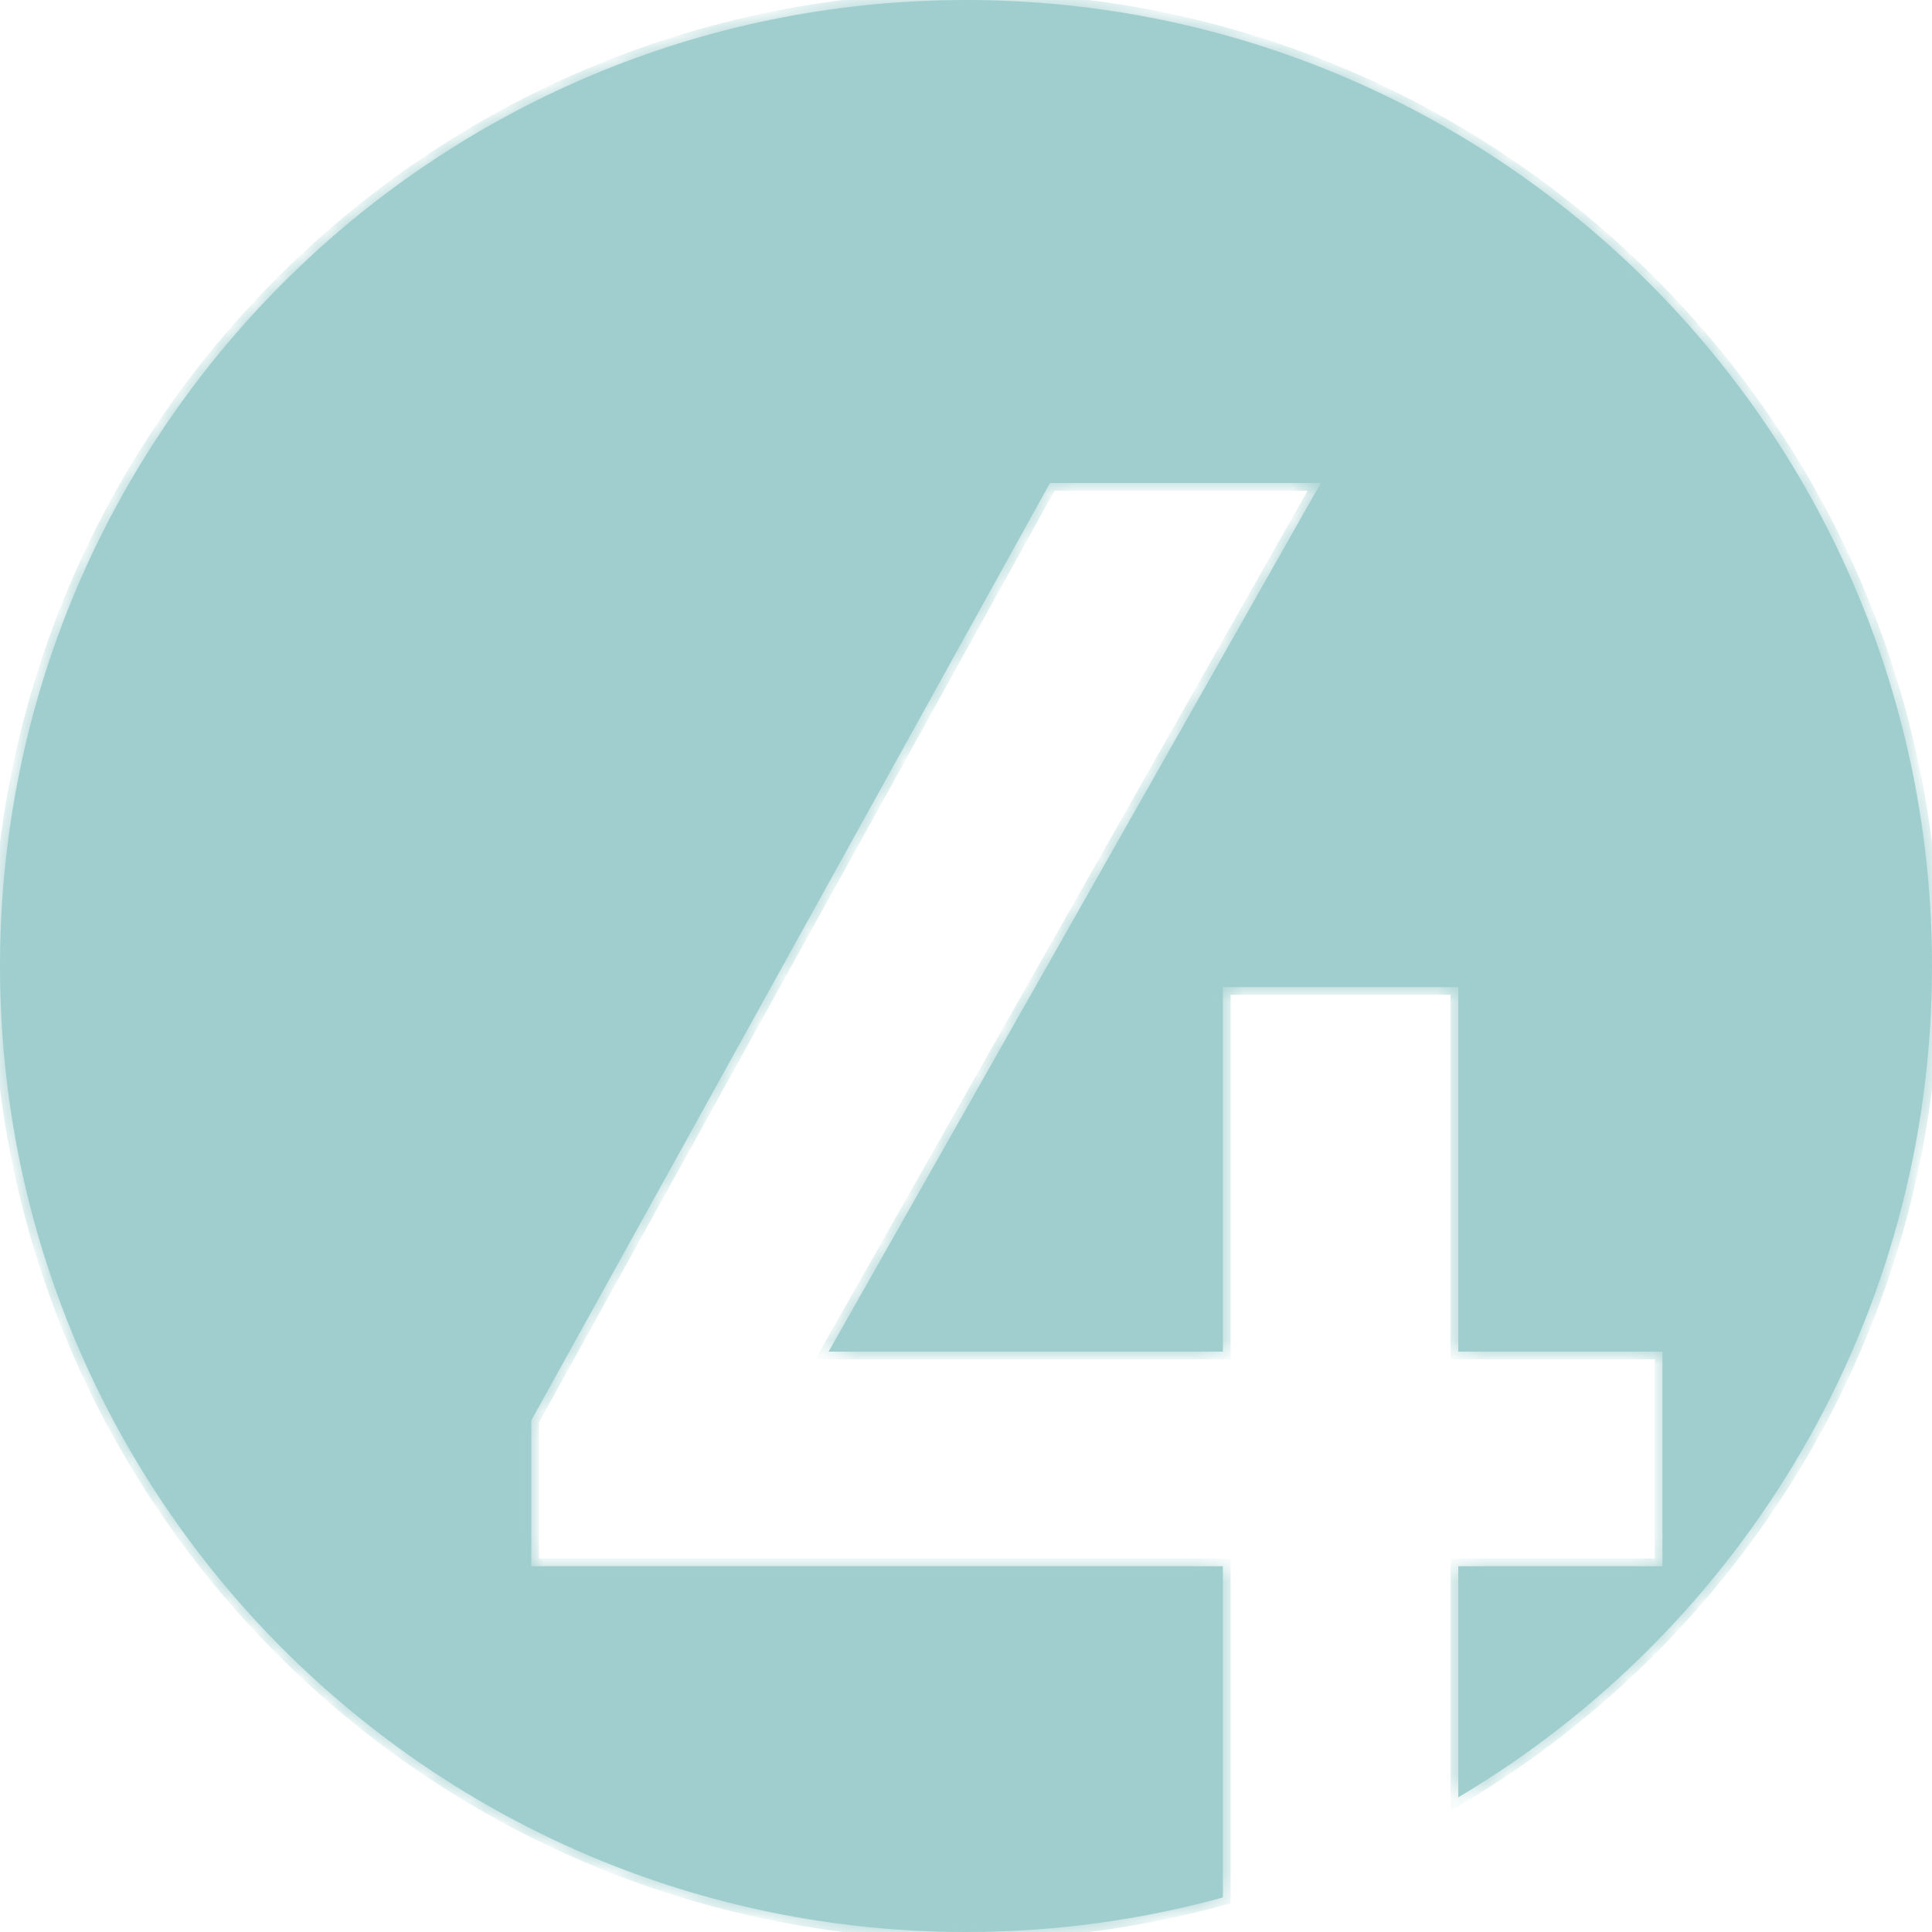<svg width="80" height="80" viewBox="0 0 80 80" fill="none" xmlns="http://www.w3.org/2000/svg">
<mask id="path-1-inside-1_713_883" fill="white">
<path fill-rule="evenodd" clip-rule="evenodd" d="M60.384 74.424C72.128 67.454 80 54.646 80 40C80 17.909 62.091 0 40 0C17.909 0 0 17.909 0 40C0 62.091 17.909 80 40 80C43.683 80 47.25 79.502 50.637 78.57V64.854H22V58.816L43.478 20H54.691L34.309 55.969H50.637V40.874H60.384V55.969H68.838V64.854H60.384V74.424Z"/>
</mask>
<path fill-rule="evenodd" clip-rule="evenodd" d="M60.384 74.424C72.128 67.454 80 54.646 80 40C80 17.909 62.091 0 40 0C17.909 0 0 17.909 0 40C0 62.091 17.909 80 40 80C43.683 80 47.25 79.502 50.637 78.57V64.854H22V58.816L43.478 20H54.691L34.309 55.969H50.637V40.874H60.384V55.969H68.838V64.854H60.384V74.424Z" fill="#A0CECE"/>
<path d="M60.384 74.424H60.065V74.984L60.547 74.698L60.384 74.424ZM50.637 78.57L50.722 78.878L50.957 78.813V78.57H50.637ZM50.637 64.854H50.957V64.534H50.637V64.854ZM22 64.854H21.681V65.173H22V64.854ZM22 58.816L21.721 58.661L21.681 58.733V58.816H22ZM43.478 20V19.681H43.29L43.199 19.845L43.478 20ZM54.691 20L54.969 20.157L55.239 19.681H54.691V20ZM34.309 55.969L34.031 55.812L33.761 56.288H34.309V55.969ZM50.637 55.969V56.288H50.957V55.969H50.637ZM50.637 40.874V40.555H50.318V40.874H50.637ZM60.384 40.874H60.704V40.555H60.384V40.874ZM60.384 55.969H60.065V56.288H60.384V55.969ZM68.838 55.969H69.157V55.65H68.838V55.969ZM68.838 64.854V65.173H69.157V64.854H68.838ZM60.384 64.854V64.534H60.065V64.854H60.384ZM79.681 40C79.681 54.529 71.872 67.235 60.221 74.149L60.547 74.698C72.384 67.674 80.319 54.764 80.319 40H79.681ZM40 0.319C61.915 0.319 79.681 18.085 79.681 40H80.319C80.319 17.732 62.268 -0.319 40 -0.319V0.319ZM0.319 40C0.319 18.085 18.085 0.319 40 0.319V-0.319C17.732 -0.319 -0.319 17.732 -0.319 40H0.319ZM40 79.681C18.085 79.681 0.319 61.915 0.319 40H-0.319C-0.319 62.268 17.732 80.319 40 80.319V79.681ZM50.553 78.262C47.193 79.187 43.654 79.681 40 79.681V80.319C43.712 80.319 47.308 79.817 50.722 78.878L50.553 78.262ZM50.957 78.57V64.854H50.318V78.57H50.957ZM50.637 64.534H22V65.173H50.637V64.534ZM22.319 64.854V58.816H21.681V64.854H22.319ZM22.279 58.97L43.757 20.155L43.199 19.845L21.721 58.661L22.279 58.97ZM43.478 20.319H54.691V19.681H43.478V20.319ZM54.414 19.843L34.031 55.812L34.587 56.127L54.969 20.157L54.414 19.843ZM34.309 56.288H50.637V55.65H34.309V56.288ZM50.957 55.969V40.874H50.318V55.969H50.957ZM50.637 41.194H60.384V40.555H50.637V41.194ZM60.065 40.874V55.969H60.704V40.874H60.065ZM60.384 56.288H68.838V55.65H60.384V56.288ZM68.518 55.969V64.854H69.157V55.969H68.518ZM68.838 64.534H60.384V65.173H68.838V64.534ZM60.065 64.854V74.424H60.704V64.854H60.065Z" fill="#A0CECE" mask="url(#path-1-inside-1_713_883)"/>
</svg>
